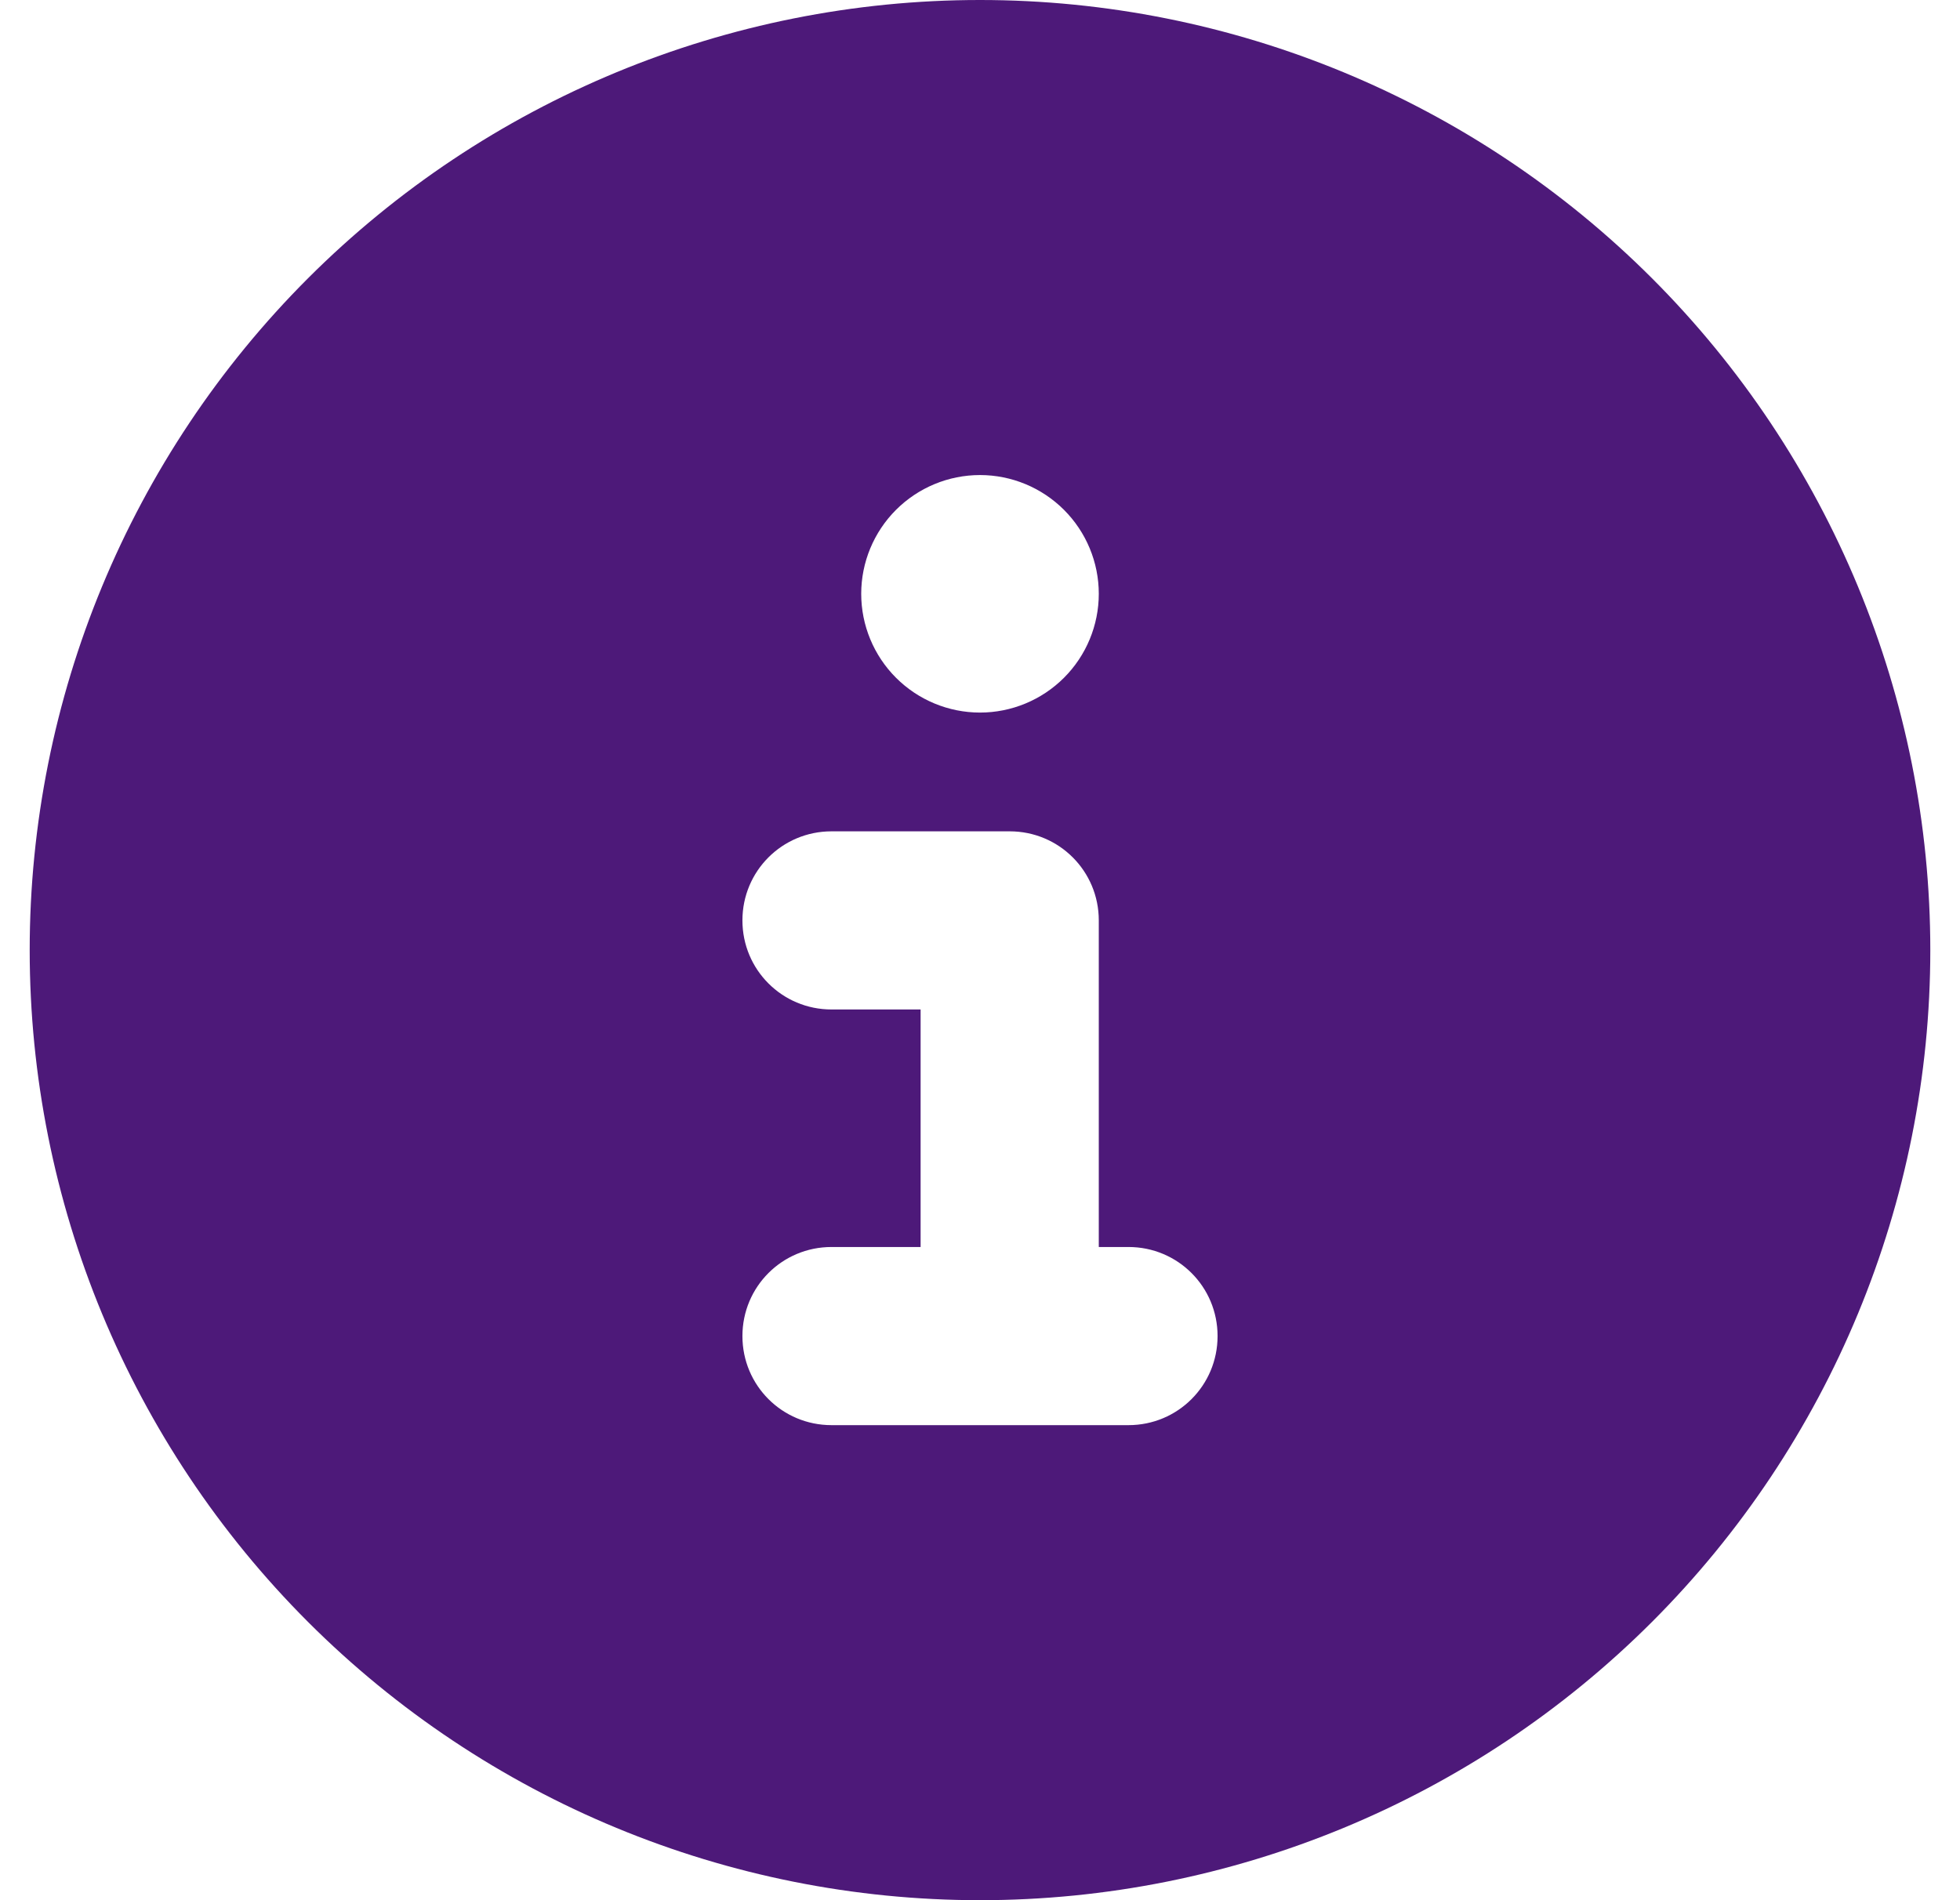 <?xml version="1.0" encoding="UTF-8"?> <svg xmlns="http://www.w3.org/2000/svg" width="33" height="32" viewBox="0 0 33 32" fill="none"><g clip-path="url(#clip0_6326_8186)"><path d="M16.5 32C20.744 32 24.813 30.314 27.814 27.314C30.814 24.313 32.5 20.244 32.5 16C32.5 11.757 30.814 7.687 27.814 4.686C24.813 1.686 20.744 0 16.5 0C12.257 0 8.187 1.686 5.186 4.686C2.186 7.687 0.5 11.757 0.5 16C0.5 20.244 2.186 24.313 5.186 27.314C8.187 30.314 12.257 32 16.5 32ZM14 21H15.5V17H14C13.169 17 12.5 16.331 12.5 15.5C12.5 14.669 13.169 14 14 14H17C17.831 14 18.5 14.669 18.5 15.5V21H19C19.831 21 20.5 21.669 20.5 22.5C20.5 23.331 19.831 24 19 24H14C13.169 24 12.5 23.331 12.5 22.5C12.5 21.669 13.169 21 14 21ZM16.5 8C17.03 8 17.539 8.211 17.914 8.586C18.289 8.961 18.5 9.47 18.5 10C18.5 10.53 18.289 11.039 17.914 11.414C17.539 11.789 17.03 12 16.5 12C15.97 12 15.461 11.789 15.086 11.414C14.711 11.039 14.5 10.53 14.5 10C14.5 9.47 14.711 8.961 15.086 8.586C15.461 8.211 15.97 8 16.5 8Z" fill="#4D1979"></path></g><defs><clipPath id="clip0_6326_8186"><rect width="32" height="32" fill="white" transform="translate(0.5)"></rect></clipPath></defs></svg> 